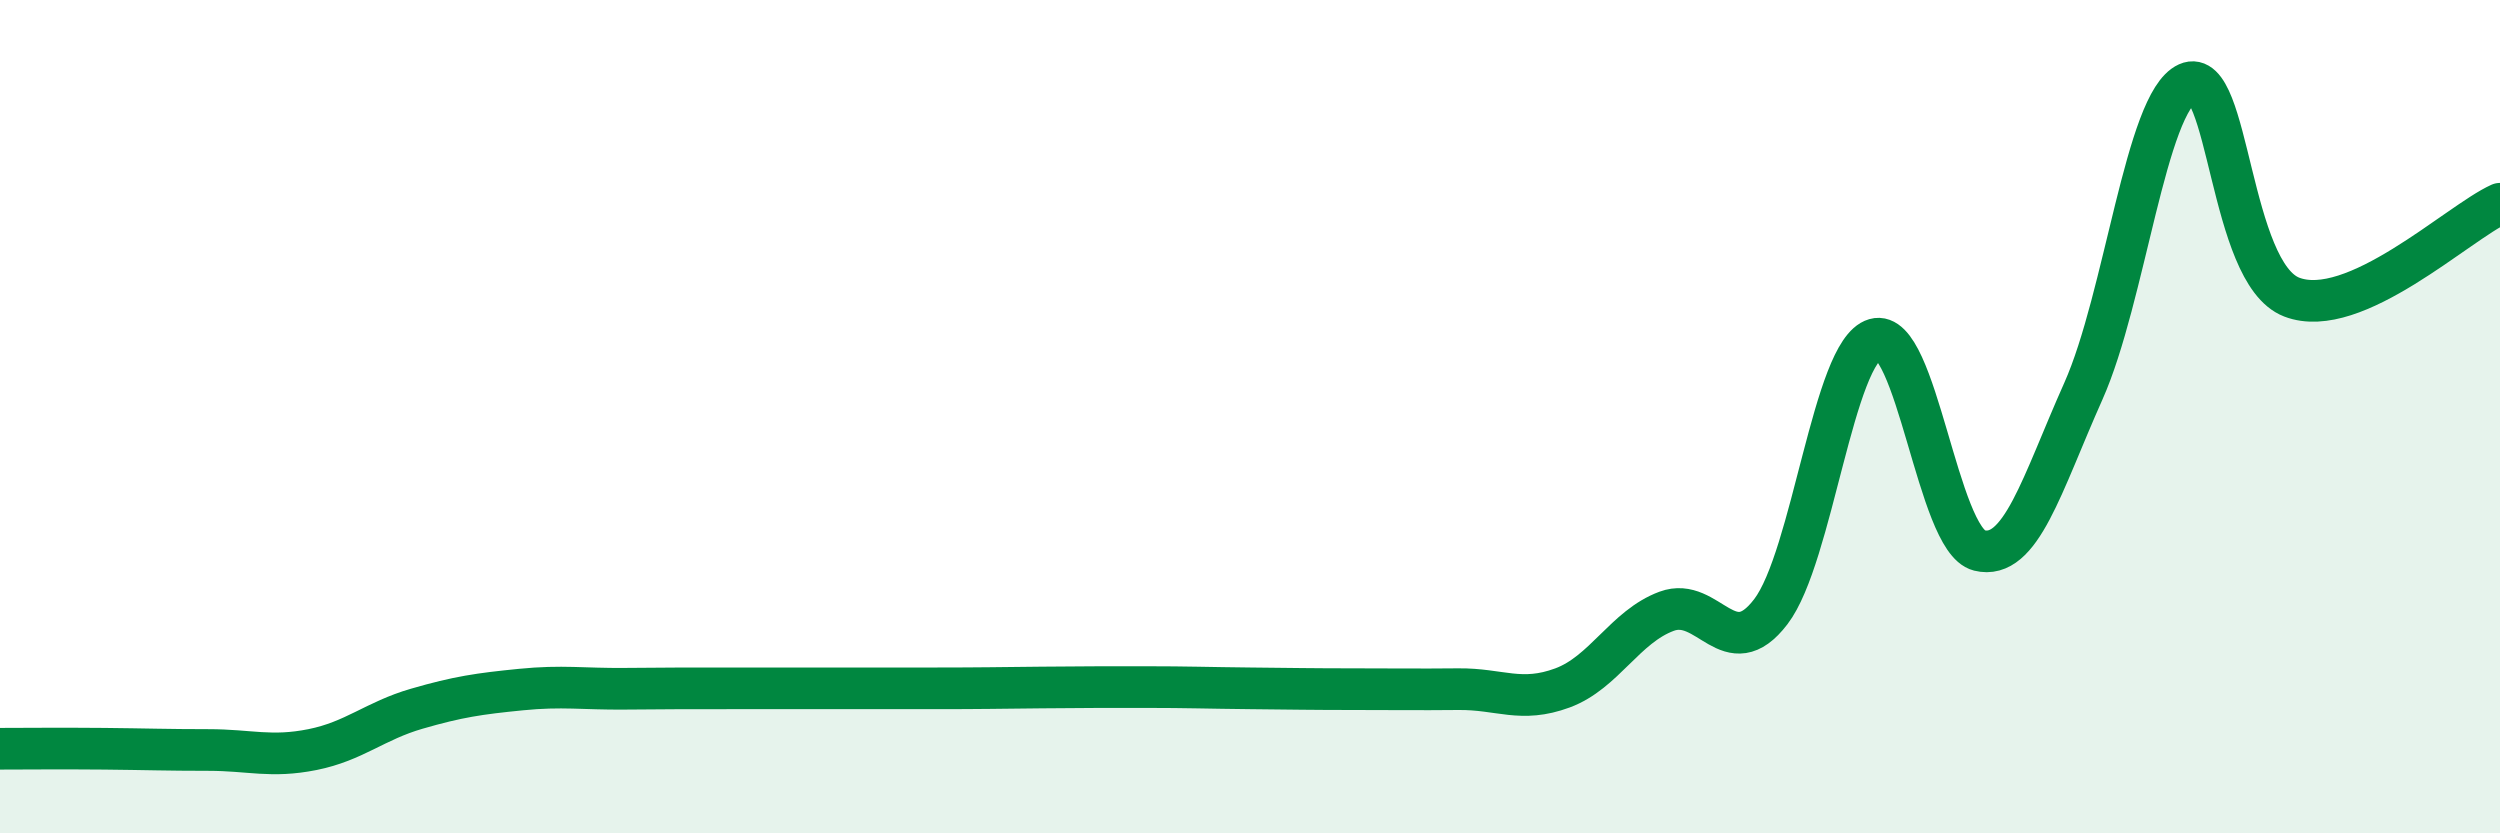 
    <svg width="60" height="20" viewBox="0 0 60 20" xmlns="http://www.w3.org/2000/svg">
      <path
        d="M 0,17.97 C 0.5,17.97 1.5,17.96 2.5,17.97 C 3.5,17.98 4,18 5,18 C 6,18 6.5,18.19 7.5,17.99 C 8.5,17.79 9,17.3 10,17.01 C 11,16.72 11.5,16.65 12.5,16.55 C 13.5,16.45 14,16.54 15,16.53 C 16,16.52 16.5,16.52 17.5,16.52 C 18.5,16.52 19,16.52 20,16.52 C 21,16.52 21.5,16.52 22.5,16.52 C 23.5,16.52 24,16.51 25,16.5 C 26,16.49 26.5,16.49 27.5,16.49 C 28.5,16.49 29,16.51 30,16.52 C 31,16.53 31.5,16.54 32.5,16.54 C 33.5,16.54 34,16.55 35,16.54 C 36,16.53 36.5,16.88 37.5,16.51 C 38.5,16.14 39,15.04 40,14.67 C 41,14.3 41.5,15.99 42.5,14.68 C 43.5,13.37 44,8.43 45,8.14 C 46,7.85 46.5,12.96 47.5,13.21 C 48.5,13.46 49,11.63 50,9.39 C 51,7.15 51.5,2.45 52.5,2 C 53.5,1.55 53.5,6.55 55,7.13 C 56.5,7.71 59,5.34 60,4.89L60 20L0 20Z"
        fill="#008740"
        opacity="0.1"
        stroke-linecap="round"
        stroke-linejoin="round"
      />
      <path
        d="M 0,17.97 C 0.5,17.97 1.5,17.96 2.5,17.97 C 3.5,17.98 4,18 5,18 C 6,18 6.5,18.19 7.5,17.99 C 8.5,17.79 9,17.3 10,17.01 C 11,16.72 11.5,16.65 12.5,16.55 C 13.5,16.45 14,16.54 15,16.53 C 16,16.52 16.5,16.52 17.5,16.52 C 18.5,16.52 19,16.52 20,16.52 C 21,16.52 21.5,16.52 22.5,16.52 C 23.5,16.52 24,16.51 25,16.5 C 26,16.49 26.5,16.49 27.5,16.49 C 28.5,16.49 29,16.51 30,16.52 C 31,16.53 31.5,16.54 32.5,16.54 C 33.5,16.54 34,16.55 35,16.54 C 36,16.53 36.5,16.88 37.5,16.51 C 38.5,16.14 39,15.04 40,14.67 C 41,14.3 41.5,15.99 42.5,14.68 C 43.5,13.37 44,8.43 45,8.14 C 46,7.85 46.5,12.96 47.5,13.21 C 48.5,13.46 49,11.63 50,9.39 C 51,7.15 51.5,2.45 52.5,2 C 53.5,1.55 53.5,6.55 55,7.13 C 56.5,7.71 59,5.34 60,4.89"
        stroke="#008740"
        stroke-width="1"
        fill="none"
        stroke-linecap="round"
        stroke-linejoin="round"
      />
    </svg>
  
